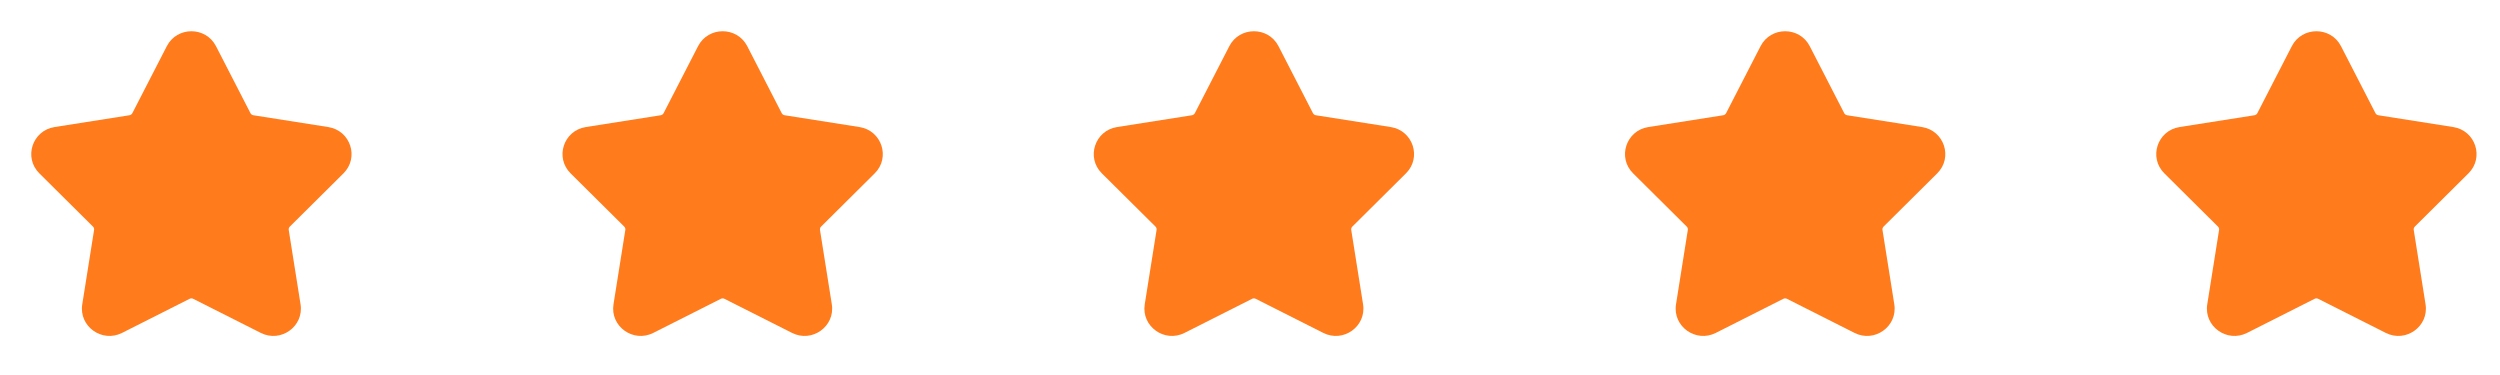 <svg width="160" height="24" viewBox="0 0 160 24" fill="none" xmlns="http://www.w3.org/2000/svg">
<path fill-rule="evenodd" clip-rule="evenodd" d="M10.677 2.954C11.332 1.682 13.168 1.682 13.823 2.954L16.029 7.242C16.066 7.313 16.135 7.363 16.214 7.376L21.011 8.132C22.433 8.356 23 10.083 21.983 11.093L18.549 14.502C18.492 14.559 18.466 14.639 18.479 14.718L19.235 19.476C19.46 20.887 17.975 21.954 16.691 21.306L12.364 19.123C12.293 19.087 12.207 19.087 12.136 19.123L7.81 21.306C6.525 21.954 5.04 20.887 5.265 19.476L6.021 14.718C6.034 14.639 6.008 14.559 5.951 14.502L2.517 11.093C1.5 10.083 2.067 8.356 3.489 8.132L8.286 7.376C8.365 7.363 8.434 7.313 8.471 7.242L10.677 2.954Z" fill="#FF7B1B"/>
<path fill-rule="evenodd" clip-rule="evenodd" d="M44.677 2.954C45.332 1.682 47.168 1.682 47.823 2.954L50.029 7.242C50.066 7.313 50.135 7.363 50.214 7.376L55.011 8.132C56.433 8.356 57 10.083 55.983 11.093L52.549 14.502C52.492 14.559 52.466 14.639 52.479 14.718L53.236 19.476C53.46 20.887 51.975 21.954 50.691 21.306L46.364 19.123C46.293 19.087 46.207 19.087 46.136 19.123L41.809 21.306C40.525 21.954 39.04 20.887 39.264 19.476L40.021 14.718C40.034 14.639 40.008 14.559 39.951 14.502L36.517 11.093C35.5 10.083 36.067 8.356 37.489 8.132L42.286 7.376C42.365 7.363 42.434 7.313 42.471 7.242L44.677 2.954Z" fill="#FF7B1B"/>
<path fill-rule="evenodd" clip-rule="evenodd" d="M78.677 2.954C79.332 1.682 81.168 1.682 81.823 2.954L84.029 7.242C84.066 7.313 84.135 7.363 84.214 7.376L89.011 8.132C90.433 8.356 91 10.083 89.983 11.093L86.549 14.502C86.492 14.559 86.466 14.639 86.479 14.718L87.236 19.476C87.46 20.887 85.975 21.954 84.691 21.306L80.365 19.123C80.293 19.087 80.207 19.087 80.135 19.123L75.809 21.306C74.525 21.954 73.04 20.887 73.264 19.476L74.021 14.718C74.034 14.639 74.008 14.559 73.951 14.502L70.517 11.093C69.5 10.083 70.067 8.356 71.489 8.132L76.286 7.376C76.365 7.363 76.434 7.313 76.471 7.242L78.677 2.954Z" fill="#FF7B1B"/>
<path fill-rule="evenodd" clip-rule="evenodd" d="M112.677 2.954C113.332 1.682 115.168 1.682 115.823 2.954L118.029 7.242C118.066 7.313 118.135 7.363 118.214 7.376L123.011 8.132C124.433 8.356 125 10.083 123.983 11.093L120.549 14.502C120.492 14.559 120.466 14.639 120.479 14.718L121.235 19.476C121.46 20.887 119.975 21.954 118.69 21.306L114.364 19.123C114.293 19.087 114.207 19.087 114.135 19.123L109.81 21.306C108.525 21.954 107.04 20.887 107.265 19.476L108.021 14.718C108.034 14.639 108.008 14.559 107.951 14.502L104.517 11.093C103.5 10.083 104.067 8.356 105.489 8.132L110.286 7.376C110.365 7.363 110.434 7.313 110.471 7.242L112.677 2.954Z" fill="#FF7B1B"/>
<path fill-rule="evenodd" clip-rule="evenodd" d="M146.677 2.954C147.332 1.682 149.168 1.682 149.823 2.954L152.029 7.242C152.066 7.313 152.135 7.363 152.214 7.376L157.011 8.132C158.433 8.356 159 10.083 157.983 11.093L154.549 14.502C154.492 14.559 154.466 14.639 154.479 14.718L155.235 19.476C155.46 20.887 153.975 21.954 152.69 21.306L148.364 19.123C148.293 19.087 148.207 19.087 148.135 19.123L143.81 21.306C142.525 21.954 141.04 20.887 141.265 19.476L142.021 14.718C142.034 14.639 142.008 14.559 141.951 14.502L138.517 11.093C137.5 10.083 138.067 8.356 139.489 8.132L144.286 7.376C144.365 7.363 144.434 7.313 144.471 7.242L146.677 2.954Z" fill="#FF7B1B"/>
</svg>
